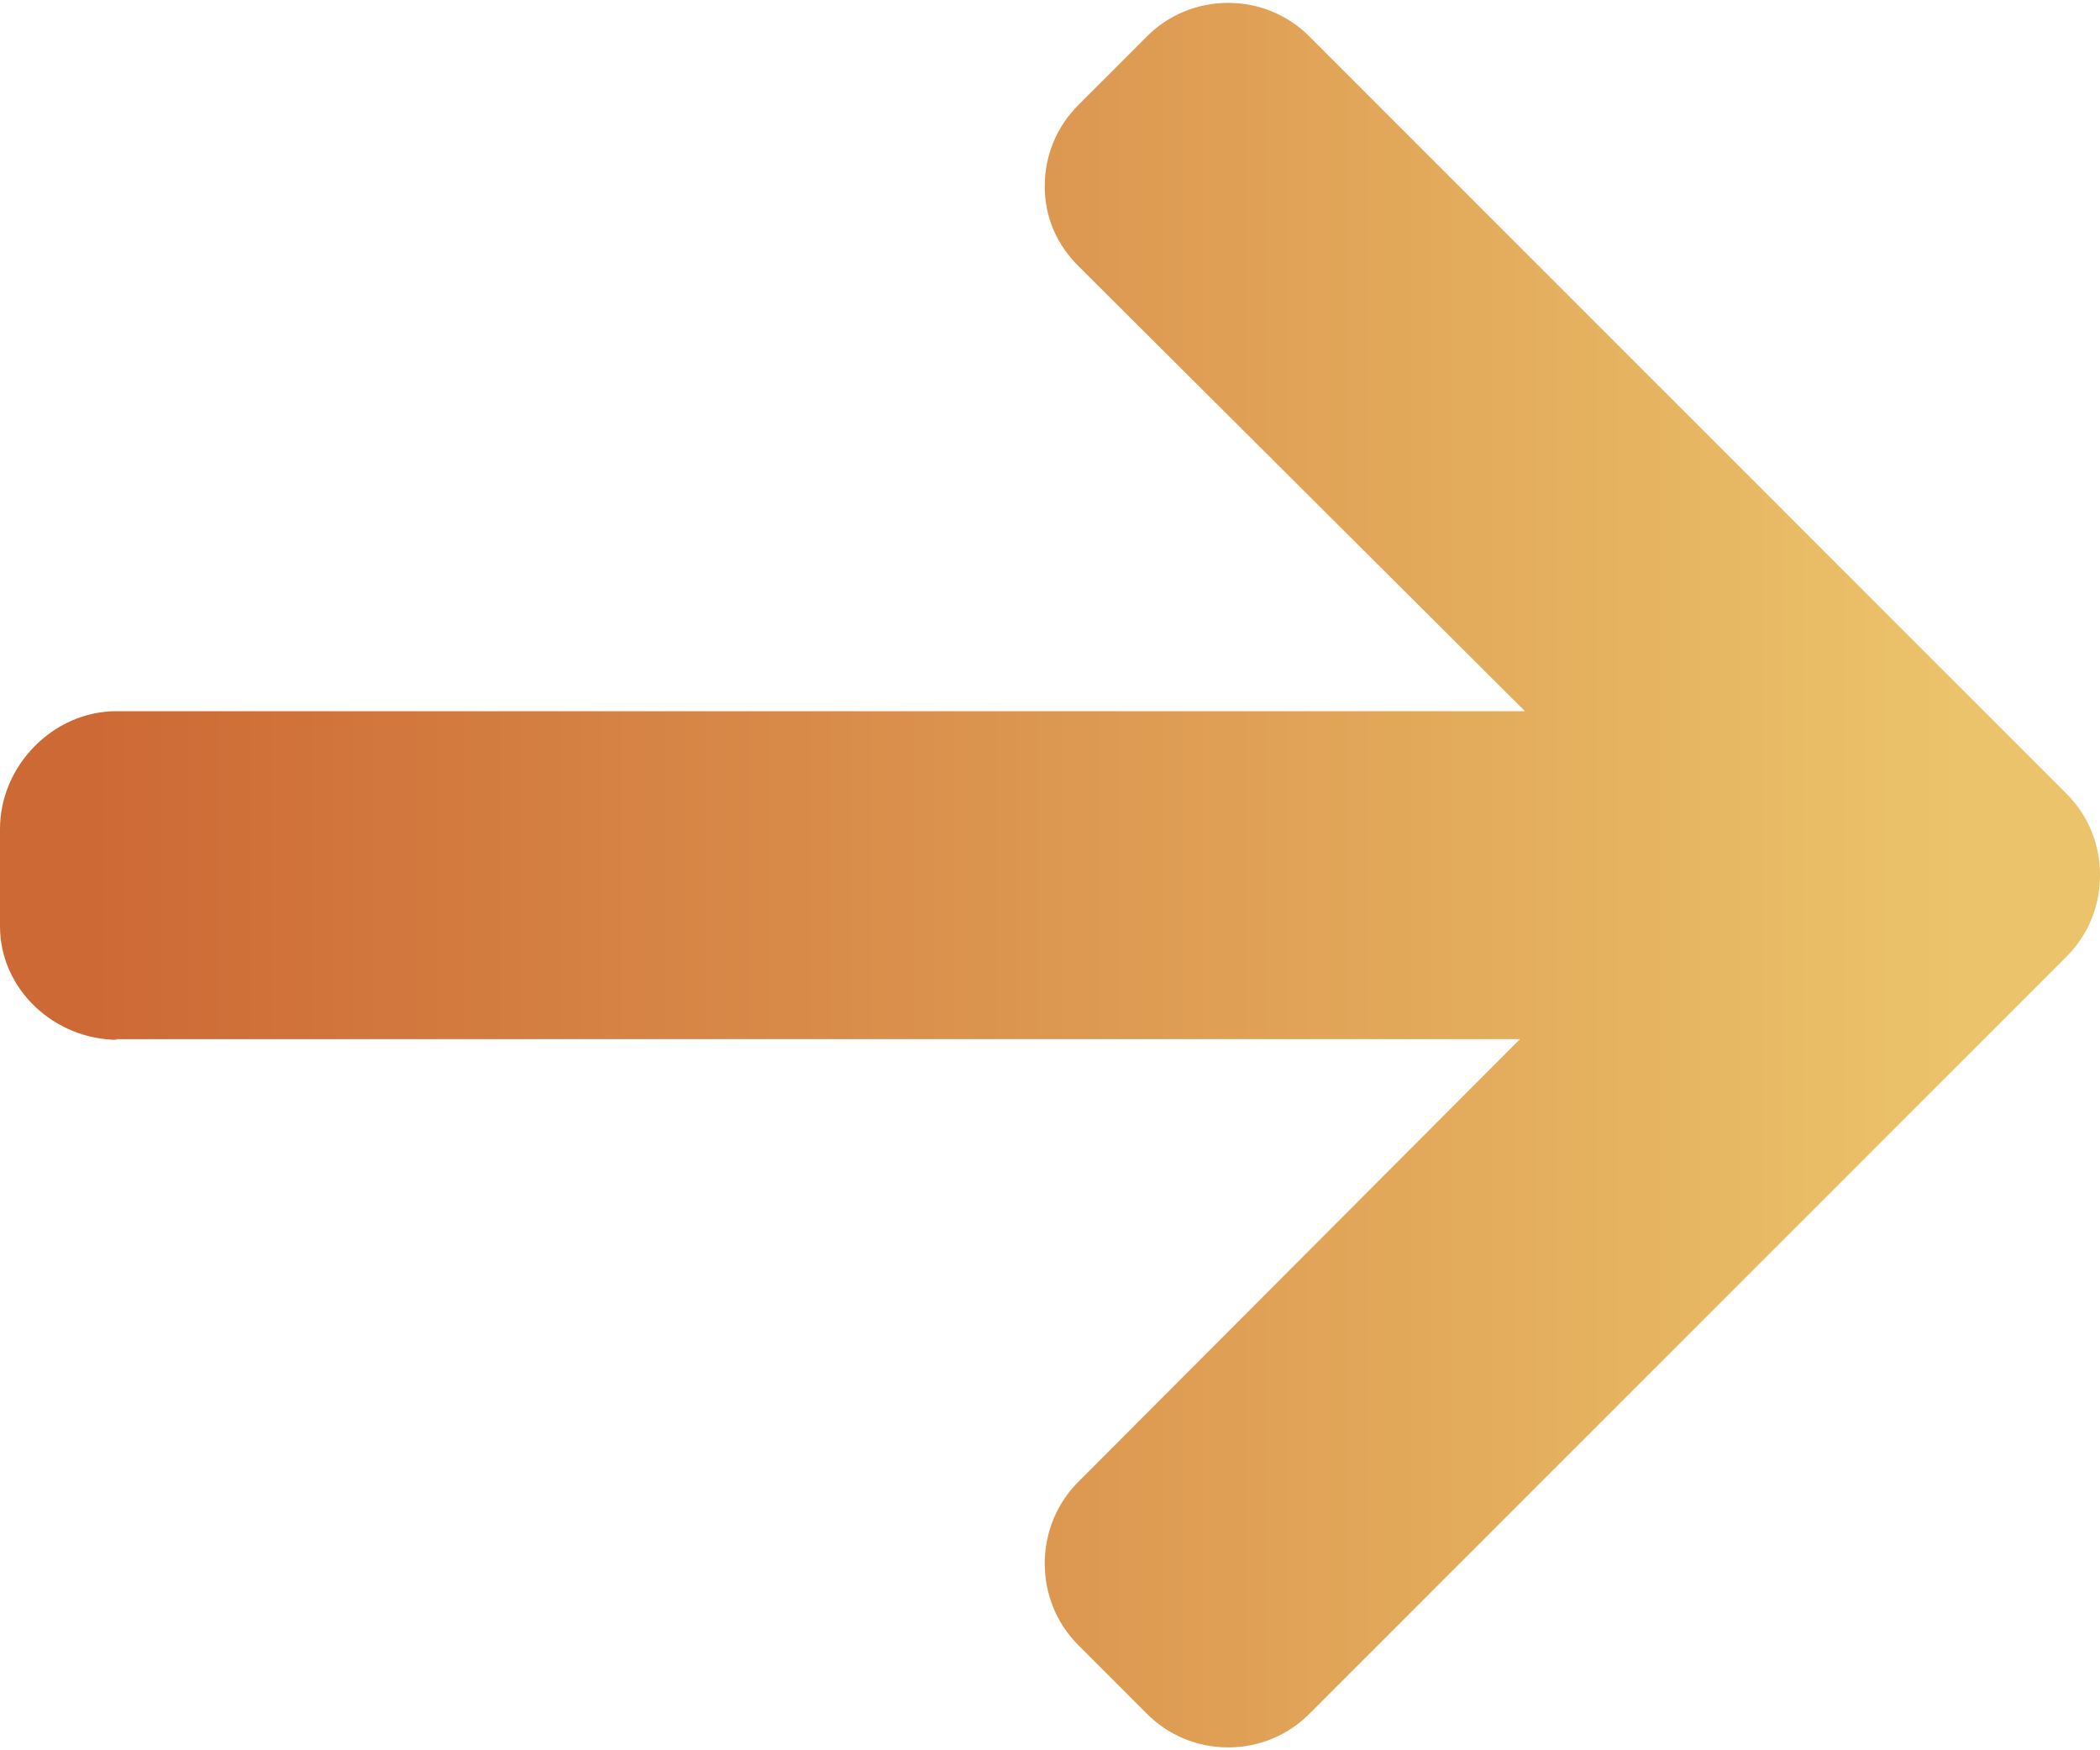 <svg width="492" height="410" xmlns="http://www.w3.org/2000/svg"><defs><linearGradient x1="95.107%" y1="57.993%" x2="7.067%" y2="57.993%" id="a"><stop stop-color="#CD6935" offset="0%"/><stop stop-color="#EBC36A" offset="100%"/></linearGradient></defs><path d="M464.344 166.418l.768.168H135.888L239.384 62.862c5.068-5.064 7.848-11.924 7.848-19.124 0-7.2-2.78-14.012-7.848-19.088L223.28 8.538C218.216 3.474 211.468.674 204.272.674c-7.2 0-13.952 2.78-19.016 7.844L7.844 185.914C2.76 190.998-.02 197.77 0 204.974c-.02 7.244 2.76 14.02 7.844 19.096l177.412 177.412c5.064 5.06 11.812 7.844 19.016 7.844 7.196 0 13.944-2.788 19.008-7.844l16.104-16.112c5.068-5.056 7.848-11.808 7.848-19.008 0-7.196-2.78-13.592-7.848-18.652L134.72 243.406h329.992c14.828 0 27.288-12.78 27.288-27.6v-22.788c0-14.82-12.828-26.6-27.656-26.6z" transform="rotate(180 246 205)" fill="url(#a)"/></svg>
